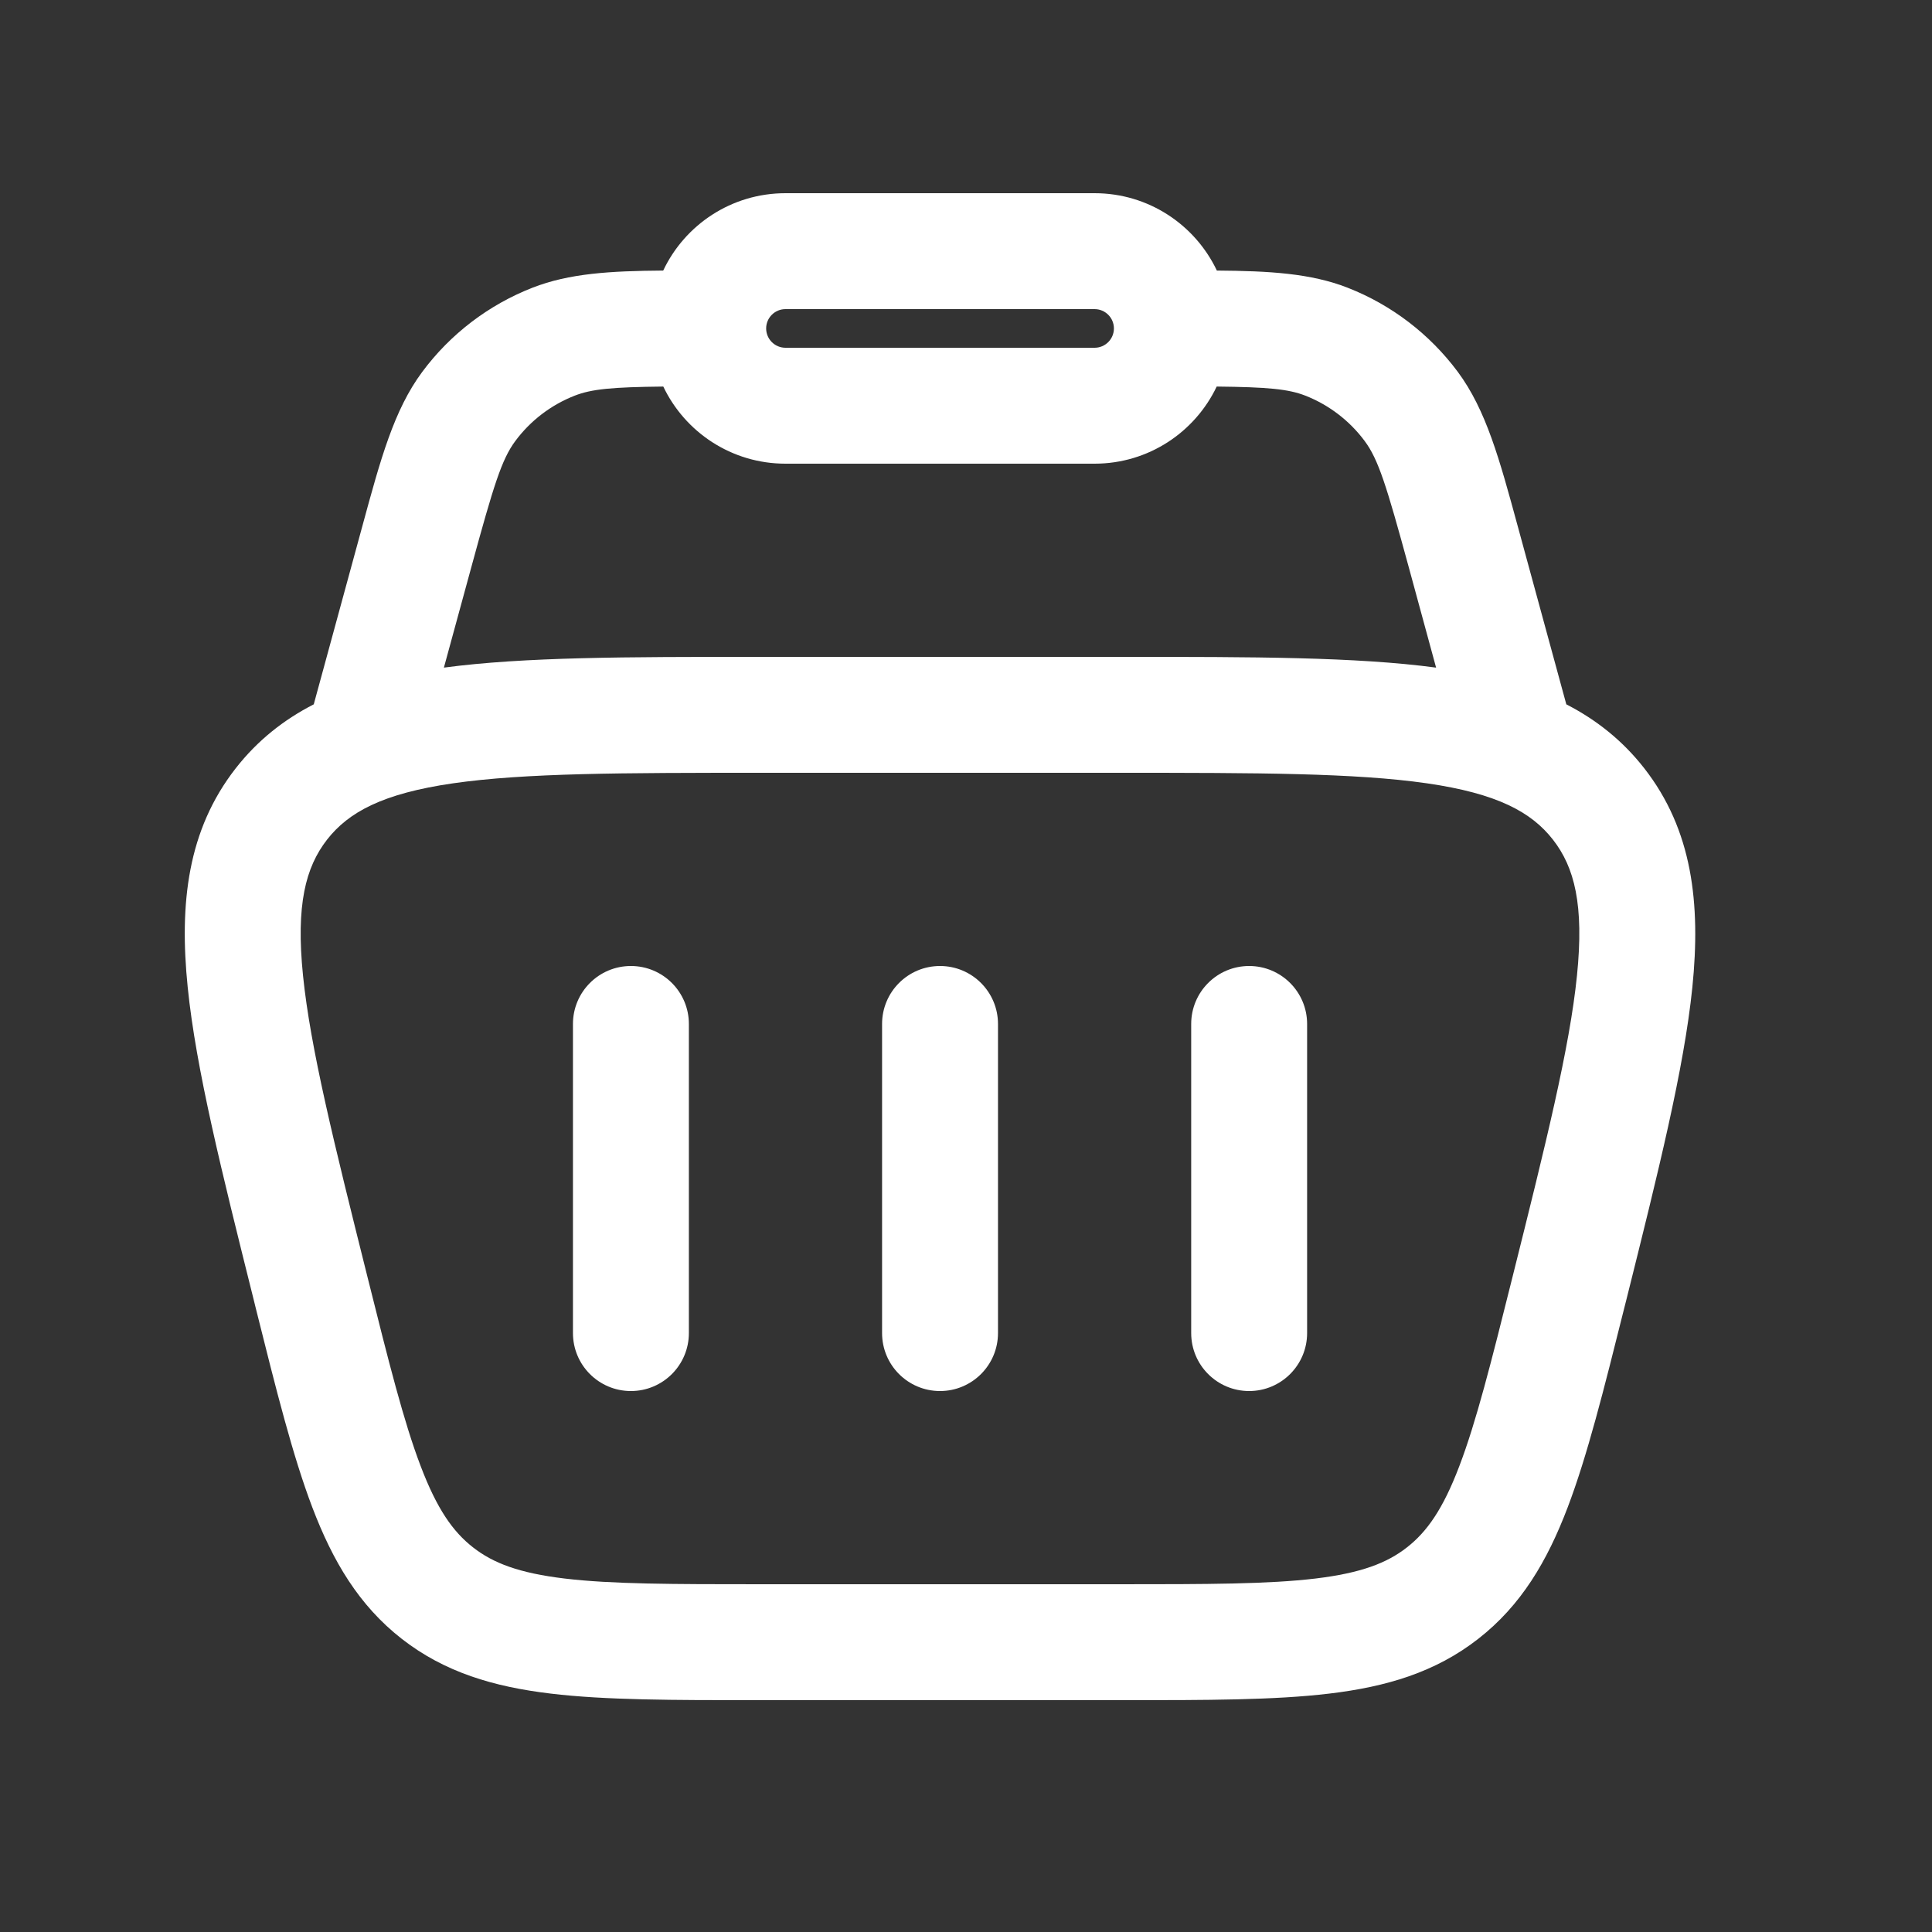 <svg width="25" height="25" viewBox="0 0 25 25" fill="none" xmlns="http://www.w3.org/2000/svg">
<rect x="0" y="0" width="25" height="25" fill="#333333" stroke="none"/>
<path d="M8.914 13.25C8.914 12.836 8.578 12.5 8.164 12.5C7.749 12.5 7.414 12.836 7.414 13.25V17.25C7.414 17.664 7.749 18 8.164 18C8.578 18 8.914 17.664 8.914 17.25V13.25Z" fill="white"/>
<path d="M16.164 12.5C16.578 12.5 16.914 12.836 16.914 13.25V17.25C16.914 17.664 16.578 18 16.164 18C15.749 18 15.414 17.664 15.414 17.25V13.25C15.414 12.836 15.749 12.5 16.164 12.5Z" fill="white"/>
<path d="M12.914 13.25C12.914 12.836 12.578 12.5 12.164 12.5C11.749 12.5 11.414 12.836 11.414 13.25V17.25C11.414 17.664 11.749 18 12.164 18C12.578 18 12.914 17.664 12.914 17.25V13.25Z" fill="white"/>
<path fill-rule="evenodd" clip-rule="evenodd" d="M17.438 3.723C16.962 3.537 16.429 3.506 15.746 3.501C15.465 2.909 14.862 2.5 14.164 2.5H10.164C9.465 2.5 8.862 2.909 8.582 3.501C7.898 3.506 7.365 3.537 6.89 3.723C6.322 3.945 5.827 4.323 5.464 4.812C5.097 5.306 4.925 5.94 4.688 6.811L4.06 9.114C3.672 9.313 3.333 9.58 3.05 9.942C2.428 10.739 2.318 11.688 2.429 12.776C2.536 13.832 2.869 15.162 3.285 16.827L3.311 16.933C3.574 17.985 3.788 18.84 4.042 19.507C4.307 20.203 4.644 20.773 5.198 21.206C5.753 21.639 6.387 21.827 7.126 21.915C7.835 22 8.716 22 9.802 22H14.526C15.611 22 16.492 22 17.201 21.915C17.94 21.827 18.575 21.639 19.129 21.206C19.684 20.773 20.02 20.203 20.285 19.507C20.539 18.84 20.753 17.985 21.016 16.933L21.043 16.827C21.459 15.162 21.791 13.832 21.899 12.776C22.009 11.688 21.899 10.739 21.277 9.942C20.994 9.58 20.655 9.313 20.268 9.114L19.64 6.811C19.403 5.94 19.23 5.306 18.864 4.812C18.5 4.323 18.006 3.945 17.438 3.723ZM7.436 5.12C7.656 5.034 7.921 5.009 8.583 5.002C8.864 5.592 9.466 6 10.164 6H14.164C14.861 6 15.463 5.592 15.744 5.002C16.406 5.009 16.672 5.034 16.892 5.12C17.197 5.24 17.463 5.443 17.659 5.707C17.835 5.944 17.939 6.275 18.23 7.342L18.583 8.639C17.546 8.5 16.206 8.5 14.541 8.5H9.786C8.122 8.5 6.782 8.5 5.744 8.639L6.098 7.342C6.389 6.275 6.492 5.944 6.668 5.707C6.864 5.443 7.13 5.24 7.436 5.12ZM10.164 4C10.026 4 9.914 4.112 9.914 4.25C9.914 4.388 10.026 4.5 10.164 4.5H14.164C14.302 4.5 14.414 4.388 14.414 4.25C14.414 4.112 14.302 4 14.164 4H10.164ZM4.232 10.865C4.511 10.508 4.952 10.268 5.863 10.136C6.794 10.002 8.056 10 9.848 10H14.479C16.271 10 17.533 10.002 18.464 10.136C19.375 10.268 19.816 10.508 20.095 10.865C20.374 11.223 20.499 11.708 20.406 12.624C20.311 13.56 20.007 14.784 19.572 16.523C19.295 17.632 19.102 18.4 18.883 18.973C18.672 19.528 18.465 19.821 18.206 20.023C17.947 20.226 17.612 20.355 17.023 20.426C16.413 20.499 15.622 20.5 14.479 20.5H9.848C8.705 20.5 7.914 20.499 7.305 20.426C6.715 20.355 6.38 20.226 6.121 20.023C5.862 19.821 5.655 19.528 5.444 18.973C5.225 18.4 5.032 17.632 4.755 16.523C4.32 14.784 4.016 13.56 3.921 12.624C3.828 11.708 3.954 11.223 4.232 10.865Z" fill="white"/>
</svg>

